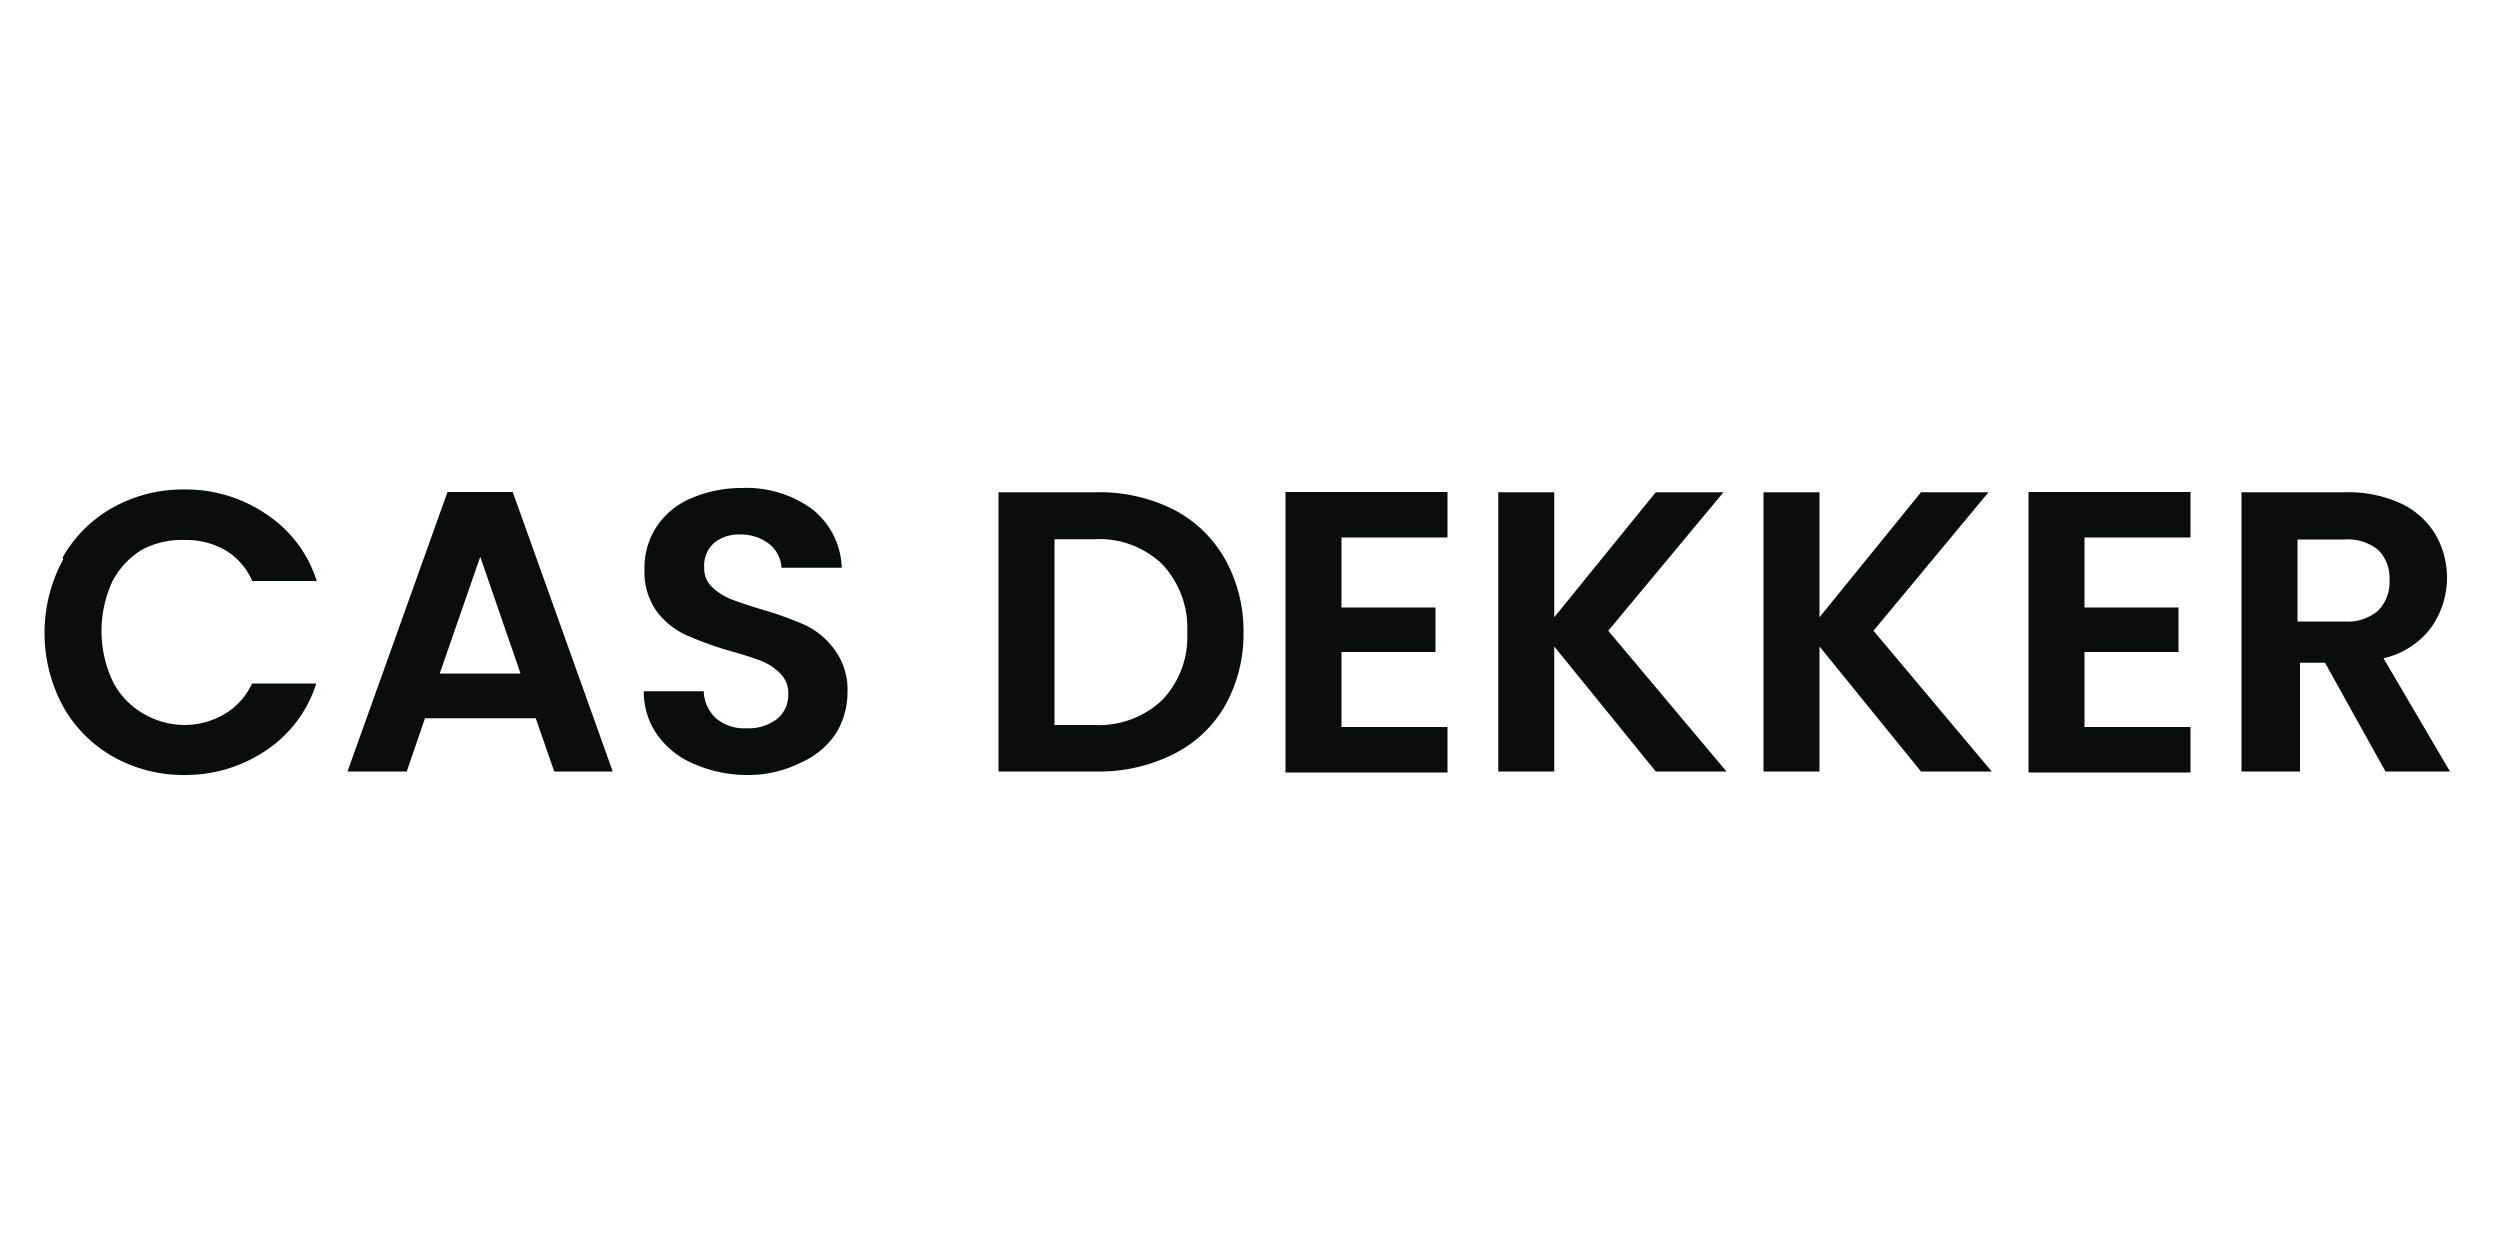 <?xml version="1.0" encoding="UTF-8"?> <svg xmlns="http://www.w3.org/2000/svg" id="Laag_1" data-name="Laag 1" viewBox="0 0 100 50"><defs><style> .cls-1 { fill: #0b0c0c; } </style></defs><path class="cls-1" d="M2.5,22.31a5.21,5.21,0,0,1,2-2,5.72,5.72,0,0,1,2.89-.73,5.7,5.7,0,0,1,3.28,1,5,5,0,0,1,2,2.66H10.09A2.65,2.65,0,0,0,9,22a3.15,3.15,0,0,0-1.61-.4A3.37,3.37,0,0,0,5.66,22a3.2,3.2,0,0,0-1.18,1.29,4.74,4.74,0,0,0,0,3.9A3.08,3.08,0,0,0,5.66,28.5,3.28,3.28,0,0,0,7.4,29,3.16,3.16,0,0,0,9,28.55a2.72,2.72,0,0,0,1.08-1.21h2.57a5,5,0,0,1-2,2.67A5.73,5.73,0,0,1,7.42,31a5.72,5.72,0,0,1-2.89-.73,5.25,5.25,0,0,1-2-2,6.18,6.18,0,0,1,0-5.9Z"></path><path class="cls-1" d="M21.43,28.73H17l-.73,2.13H13.9l4-11.18h2.61l4,11.18H22.17Zm-.61-1.79-1.61-4.67-1.62,4.67Z"></path><path class="cls-1" d="M27.79,30.57a3.42,3.42,0,0,1-1.48-1.15,3,3,0,0,1-.56-1.77h2.4a1.52,1.52,0,0,0,.49,1.08,1.72,1.72,0,0,0,1.21.4,1.86,1.86,0,0,0,1.23-.37,1.23,1.23,0,0,0,.45-1,1.09,1.09,0,0,0-.31-.81,2.21,2.21,0,0,0-.76-.51c-.3-.12-.72-.25-1.25-.4a13.62,13.62,0,0,1-1.77-.64,3.09,3.09,0,0,1-1.17-.94,2.72,2.72,0,0,1-.49-1.69,3,3,0,0,1,.5-1.73,3.11,3.11,0,0,1,1.39-1.12,5.1,5.1,0,0,1,2-.4,4.45,4.45,0,0,1,2.81.84,3.11,3.11,0,0,1,1.19,2.35H31.26a1.31,1.31,0,0,0-.49-.95,1.86,1.86,0,0,0-1.21-.38,1.53,1.53,0,0,0-1,.34,1.21,1.21,0,0,0-.39,1,1,1,0,0,0,.3.75,2.44,2.44,0,0,0,.73.48c.3.12.71.26,1.24.42a12.94,12.94,0,0,1,1.78.64,3.1,3.1,0,0,1,1.18,1,2.69,2.69,0,0,1,.5,1.68,3.13,3.13,0,0,1-.47,1.66A3.26,3.26,0,0,1,32,30.52,4.64,4.64,0,0,1,29.9,31,5.29,5.29,0,0,1,27.79,30.57Z"></path><path class="cls-1" d="M46.94,20.38a5,5,0,0,1,2.07,2,5.89,5.89,0,0,1,.73,2.95A5.83,5.83,0,0,1,49,28.23a4.91,4.91,0,0,1-2.07,1.94,6.64,6.64,0,0,1-3.09.69H39.94V19.69h3.91A6.64,6.64,0,0,1,46.94,20.38ZM46.49,28a3.66,3.66,0,0,0,1-2.71,3.72,3.72,0,0,0-1-2.72,3.62,3.62,0,0,0-2.72-1H42.18V29h1.59A3.68,3.68,0,0,0,46.49,28Z"></path><path class="cls-1" d="M53.66,21.5v2.8h3.76v1.78H53.66v3H57.9v1.82H51.42V19.68H57.9V21.5Z"></path><path class="cls-1" d="M66.23,30.86l-4.06-5v5H59.93V19.69h2.24v5l4.06-5h2.71l-4.61,5.54,4.73,5.63Z"></path><path class="cls-1" d="M76.84,30.86l-4.06-5v5H70.54V19.69h2.24v5l4.06-5h2.7l-4.6,5.54,4.73,5.63Z"></path><path class="cls-1" d="M83.38,21.5v2.8h3.76v1.78H83.38v3h4.24v1.82H81.14V19.68h6.48V21.5Z"></path><path class="cls-1" d="M95.42,30.86,93,26.51h-1v4.35H89.66V19.69h4.19a5,5,0,0,1,2.21.46,3.2,3.2,0,0,1,1.36,1.23,3.46,3.46,0,0,1-.18,3.73,3.28,3.28,0,0,1-1.9,1.22L98,30.86Zm-3.52-6h1.87a1.88,1.88,0,0,0,1.36-.44,1.62,1.62,0,0,0,.45-1.22,1.58,1.58,0,0,0-.45-1.2,1.93,1.93,0,0,0-1.36-.42H91.9Z"></path></svg> 